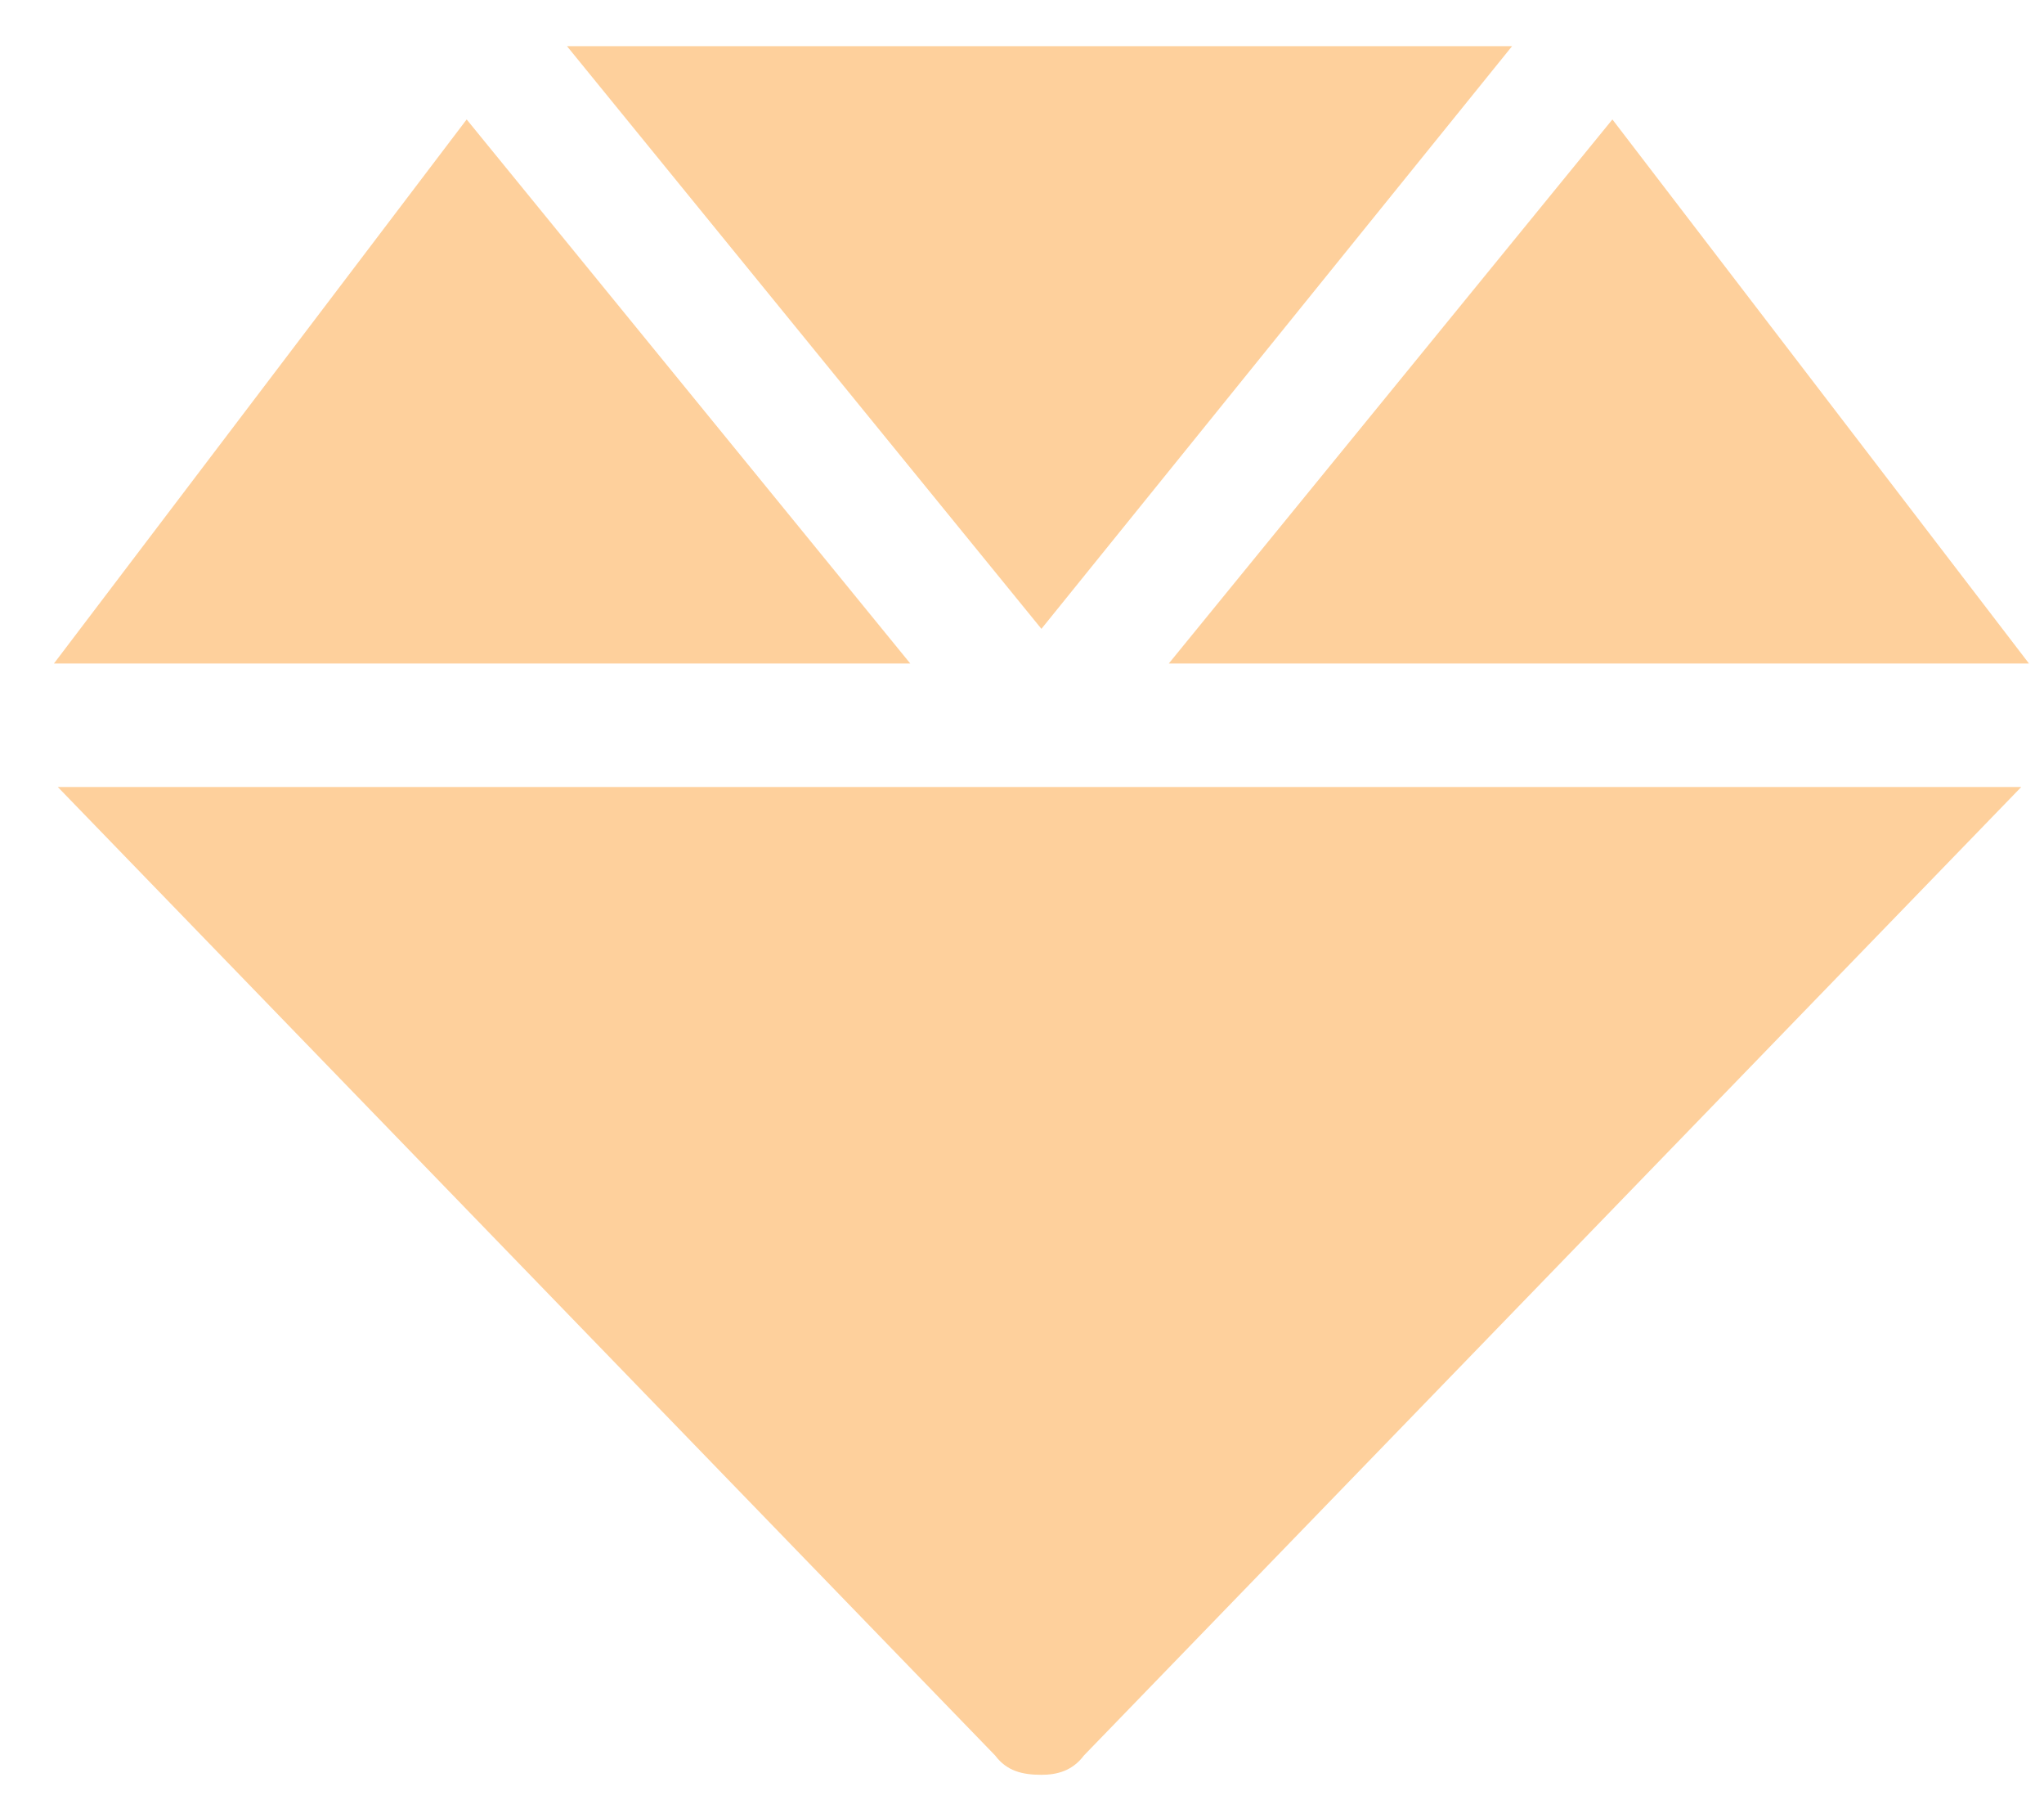 <?xml version="1.0" encoding="UTF-8"?> <svg xmlns="http://www.w3.org/2000/svg" width="26" height="23" viewBox="0 0 26 23" fill="none"><path d="M19.234 0.587L13.247 7.997L7.212 0.587H19.234ZM25.809 8.438H14.867L20.51 1.519L25.809 8.438ZM5.936 1.519L11.579 8.438H0.686L5.936 1.519ZM12.659 22.325L0.735 10.008H25.711L13.787 22.325C13.64 22.521 13.444 22.57 13.247 22.57C13.002 22.57 12.806 22.521 12.659 22.325Z" fill="#FED09C"></path></svg> 